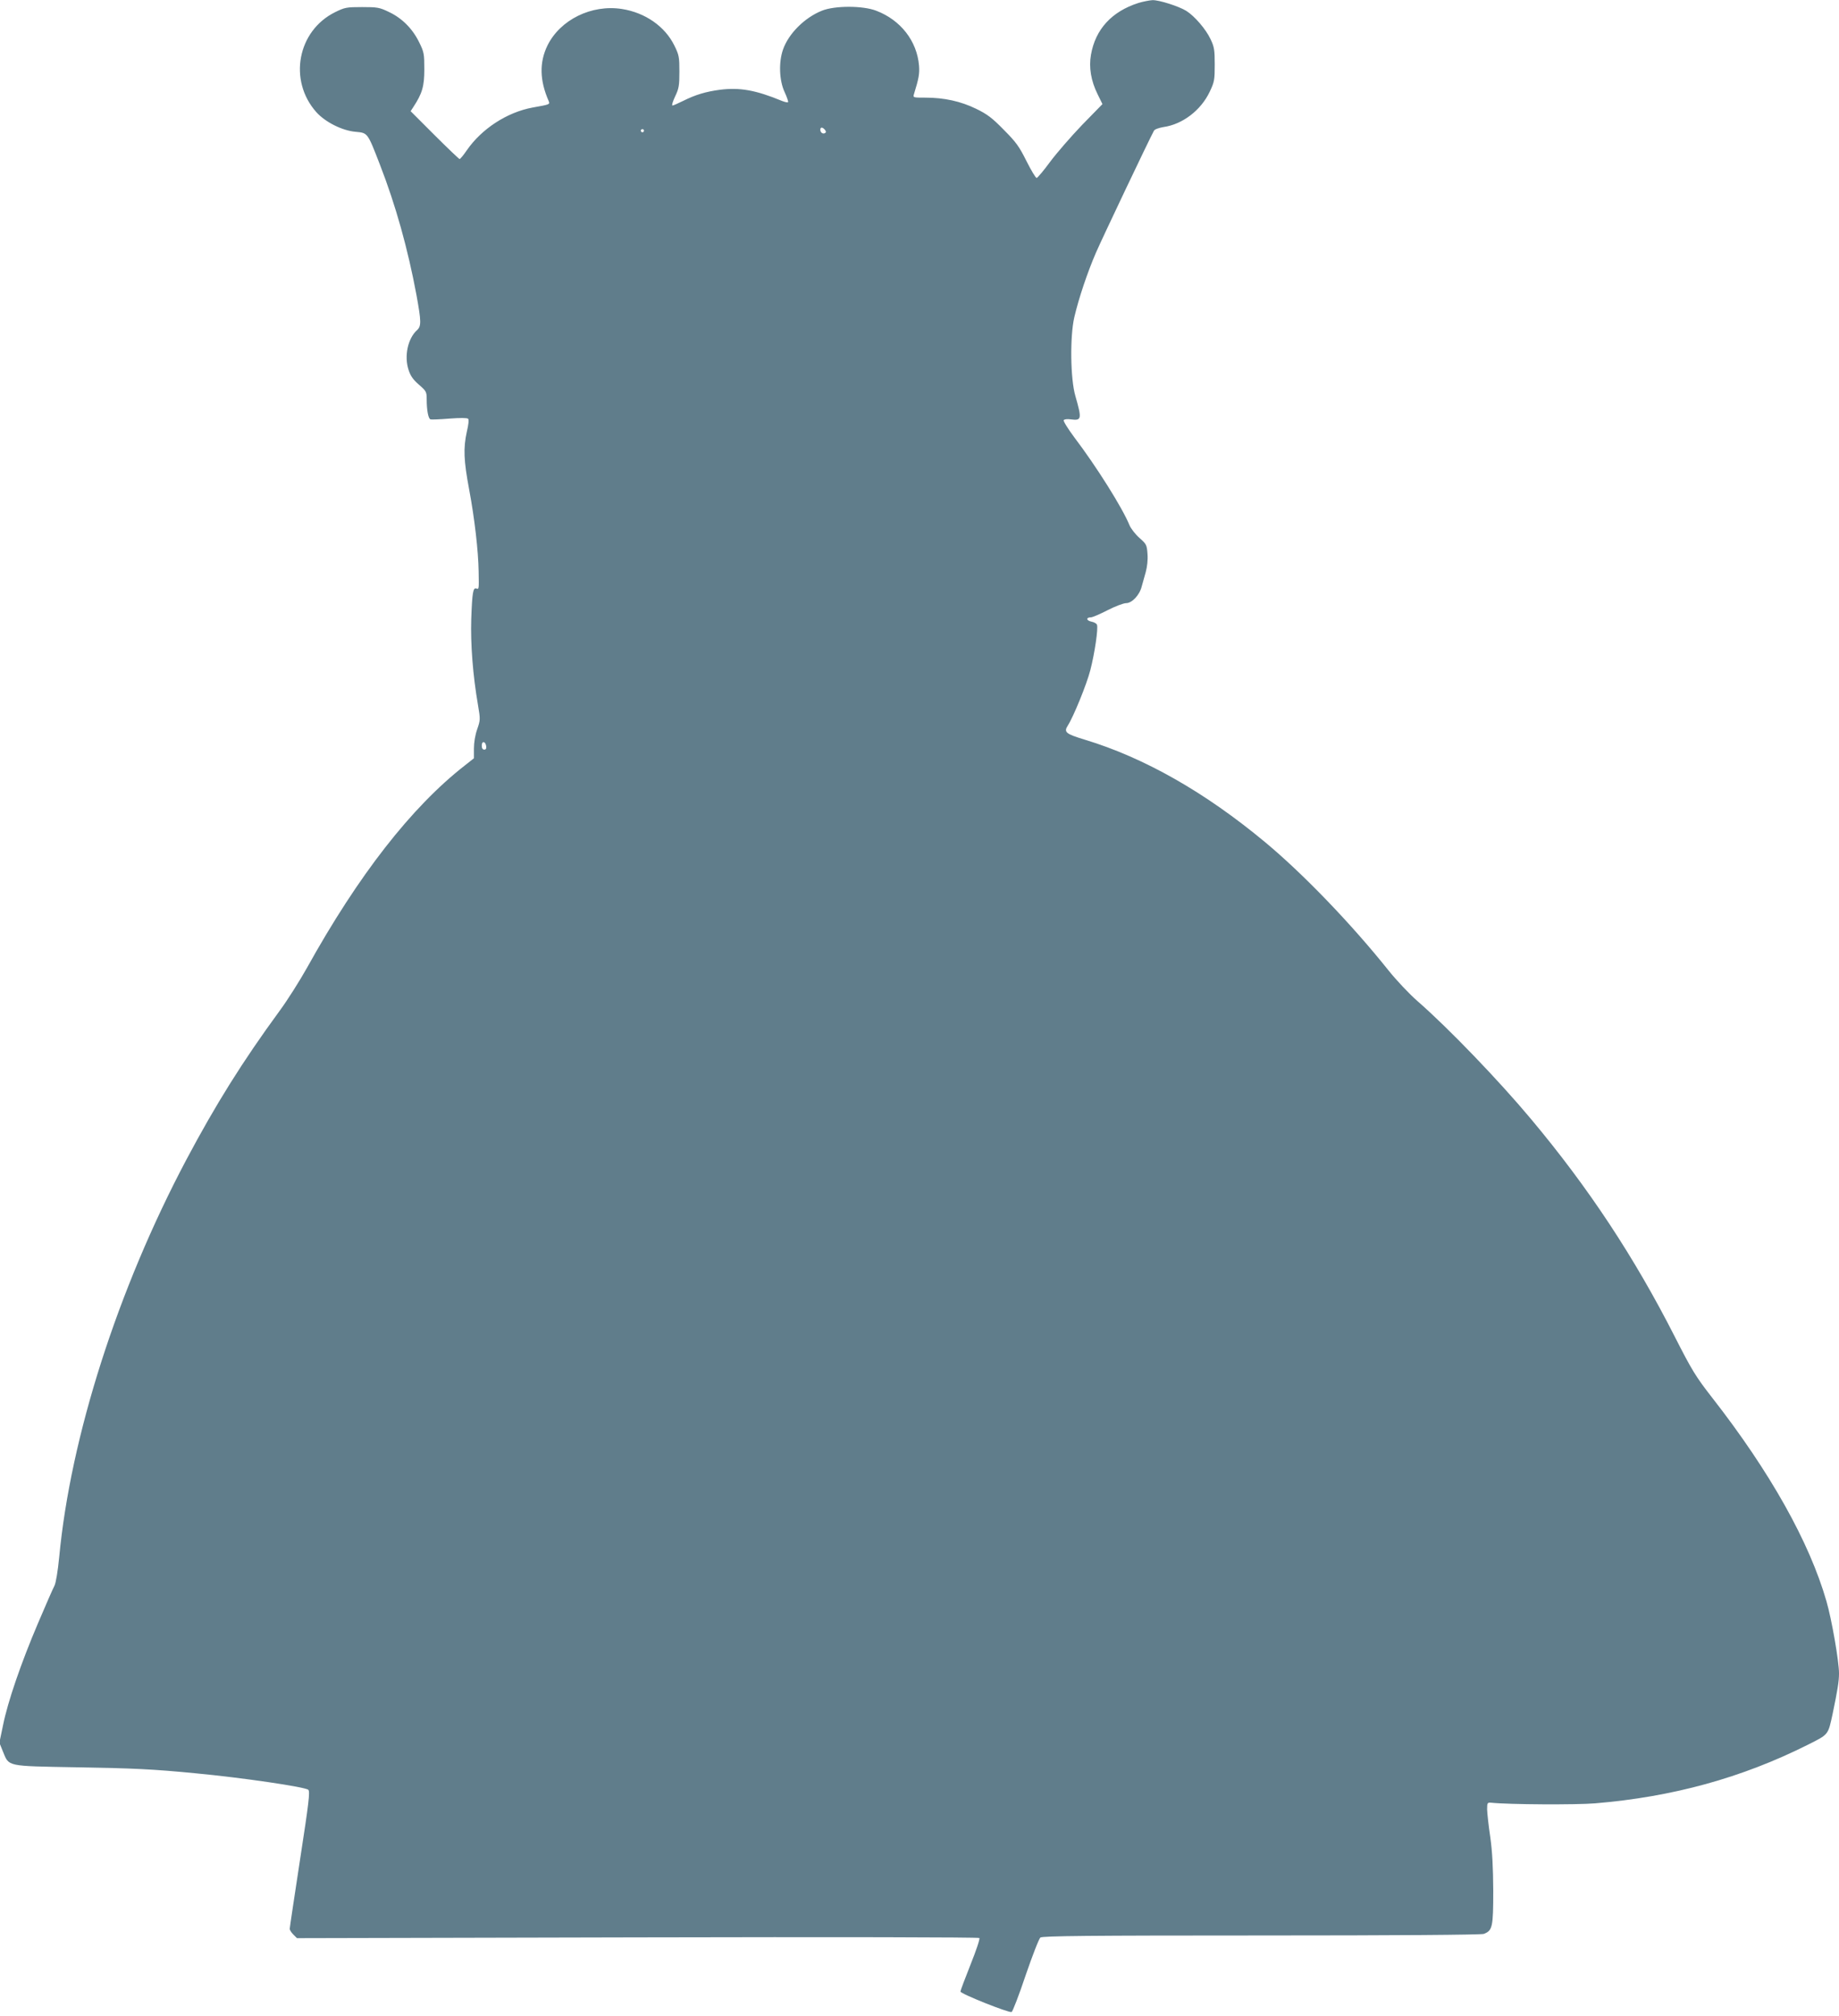 <?xml version="1.0" standalone="no"?>
<!DOCTYPE svg PUBLIC "-//W3C//DTD SVG 20010904//EN"
 "http://www.w3.org/TR/2001/REC-SVG-20010904/DTD/svg10.dtd">
<svg version="1.0" xmlns="http://www.w3.org/2000/svg"
 width="1168pt" height="1280pt" viewBox="0 0 1168 1280"
 preserveAspectRatio="xMidYMid meet">
<g transform="translate(0,1280) scale(0.1,-0.1)"
fill="#607d8b" stroke="none">
<path d="M7230 12781 c-169 -54 -273 -167 -301 -329 -14 -80 0 -165 42 -250
l31 -63 -129 -132 c-70 -73 -162 -179 -203 -234 -41 -56 -80 -102 -86 -103 -6
0 -35 48 -65 108 -46 92 -65 119 -144 198 -73 75 -105 99 -175 133 -98 48
-204 71 -322 71 -79 0 -80 0 -73 23 30 97 36 128 32 180 -13 157 -117 290
-272 349 -85 33 -264 33 -345 0 -110 -44 -212 -146 -247 -247 -28 -80 -24
-196 10 -269 15 -32 25 -62 22 -65 -3 -3 -20 1 -38 8 -167 69 -268 87 -395 71
-89 -12 -154 -31 -234 -71 -32 -16 -62 -29 -67 -29 -6 0 2 26 17 58 24 50 27
69 27 157 0 93 -2 105 -32 166 -60 122 -186 209 -333 232 -193 30 -392 -68
-473 -232 -52 -107 -50 -221 8 -353 8 -21 9 -21 -103 -41 -162 -30 -323 -135
-417 -271 -21 -31 -42 -56 -46 -56 -3 0 -75 68 -159 152 l-152 152 17 26 c57
87 70 132 70 240 0 99 -2 109 -33 172 -42 86 -109 153 -192 192 -60 29 -73 31
-170 31 -99 0 -110 -2 -171 -32 -240 -118 -299 -434 -120 -635 56 -63 165
-118 250 -125 77 -7 75 -5 153 -206 102 -262 179 -540 233 -830 31 -170 31
-198 4 -223 -59 -53 -83 -166 -54 -253 12 -38 29 -62 66 -94 46 -40 49 -45 49
-92 0 -69 10 -123 24 -128 6 -2 60 0 120 5 68 5 113 5 119 -1 6 -6 3 -36 -8
-82 -23 -105 -20 -182 15 -369 34 -181 58 -388 60 -520 2 -112 2 -113 -14
-107 -21 8 -27 -23 -33 -193 -5 -160 10 -357 43 -548 15 -89 15 -94 -5 -152
-13 -36 -21 -85 -21 -123 l0 -62 -57 -45 c-340 -265 -677 -698 -1003 -1285
-46 -82 -124 -206 -175 -275 -235 -321 -405 -593 -592 -945 -435 -821 -735
-1758 -807 -2522 -9 -92 -21 -163 -30 -182 -9 -16 -56 -124 -105 -239 -107
-251 -192 -498 -222 -648 l-23 -110 23 -57 c39 -95 19 -91 461 -99 365 -6 494
-12 760 -38 298 -28 699 -87 718 -105 12 -11 3 -84 -52 -441 -36 -236 -66
-435 -66 -442 0 -7 10 -23 23 -36 l23 -23 2163 5 c1256 3 2166 1 2171 -4 5 -5
-20 -79 -56 -169 -35 -88 -64 -165 -64 -171 0 -14 308 -137 325 -130 6 2 47
107 89 233 43 125 85 234 94 240 13 10 308 13 1403 13 858 0 1397 4 1413 10
55 21 60 43 60 274 -1 152 -6 248 -19 341 -11 72 -19 150 -20 175 0 42 2 45
25 43 115 -12 540 -14 661 -4 493 41 932 162 1351 372 133 67 128 60 158 199
30 144 40 204 40 254 0 76 -46 342 -80 459 -108 375 -358 821 -725 1291 -105
135 -128 172 -239 390 -256 503 -546 943 -912 1380 -203 243 -524 577 -719
747 -54 47 -137 135 -188 199 -235 294 -542 613 -783 813 -380 316 -767 536
-1144 650 -122 37 -135 48 -108 90 36 56 120 262 143 352 28 109 51 266 42
288 -3 8 -19 17 -37 20 -32 7 -33 27 -1 27 9 0 57 20 105 45 49 25 102 45 118
45 37 0 85 50 99 105 6 22 18 64 26 93 9 33 14 77 11 114 -4 58 -7 63 -51 102
-26 23 -54 59 -63 80 -44 109 -209 372 -351 559 -40 54 -71 103 -67 109 4 6
23 8 44 5 70 -9 72 1 30 148 -32 109 -35 378 -7 500 28 120 83 284 137 409 38
88 336 715 369 776 5 9 31 18 60 23 121 17 238 106 294 224 30 63 32 76 32
173 0 93 -3 112 -27 162 -29 62 -101 146 -154 179 -47 29 -172 69 -214 68 -19
-1 -60 -9 -90 -18z m-1991 -805 c8 -10 9 -16 1 -21 -13 -8 -30 3 -30 21 0 18
14 18 29 0z m-1149 -6 c0 -5 -4 -10 -10 -10 -5 0 -10 5 -10 10 0 6 5 10 10 10
6 0 10 -4 10 -10z m-1002 -3908 c2 -15 -2 -22 -12 -22 -11 0 -16 9 -16 26 0
31 23 28 28 -4z"/>
</g>
</svg>

